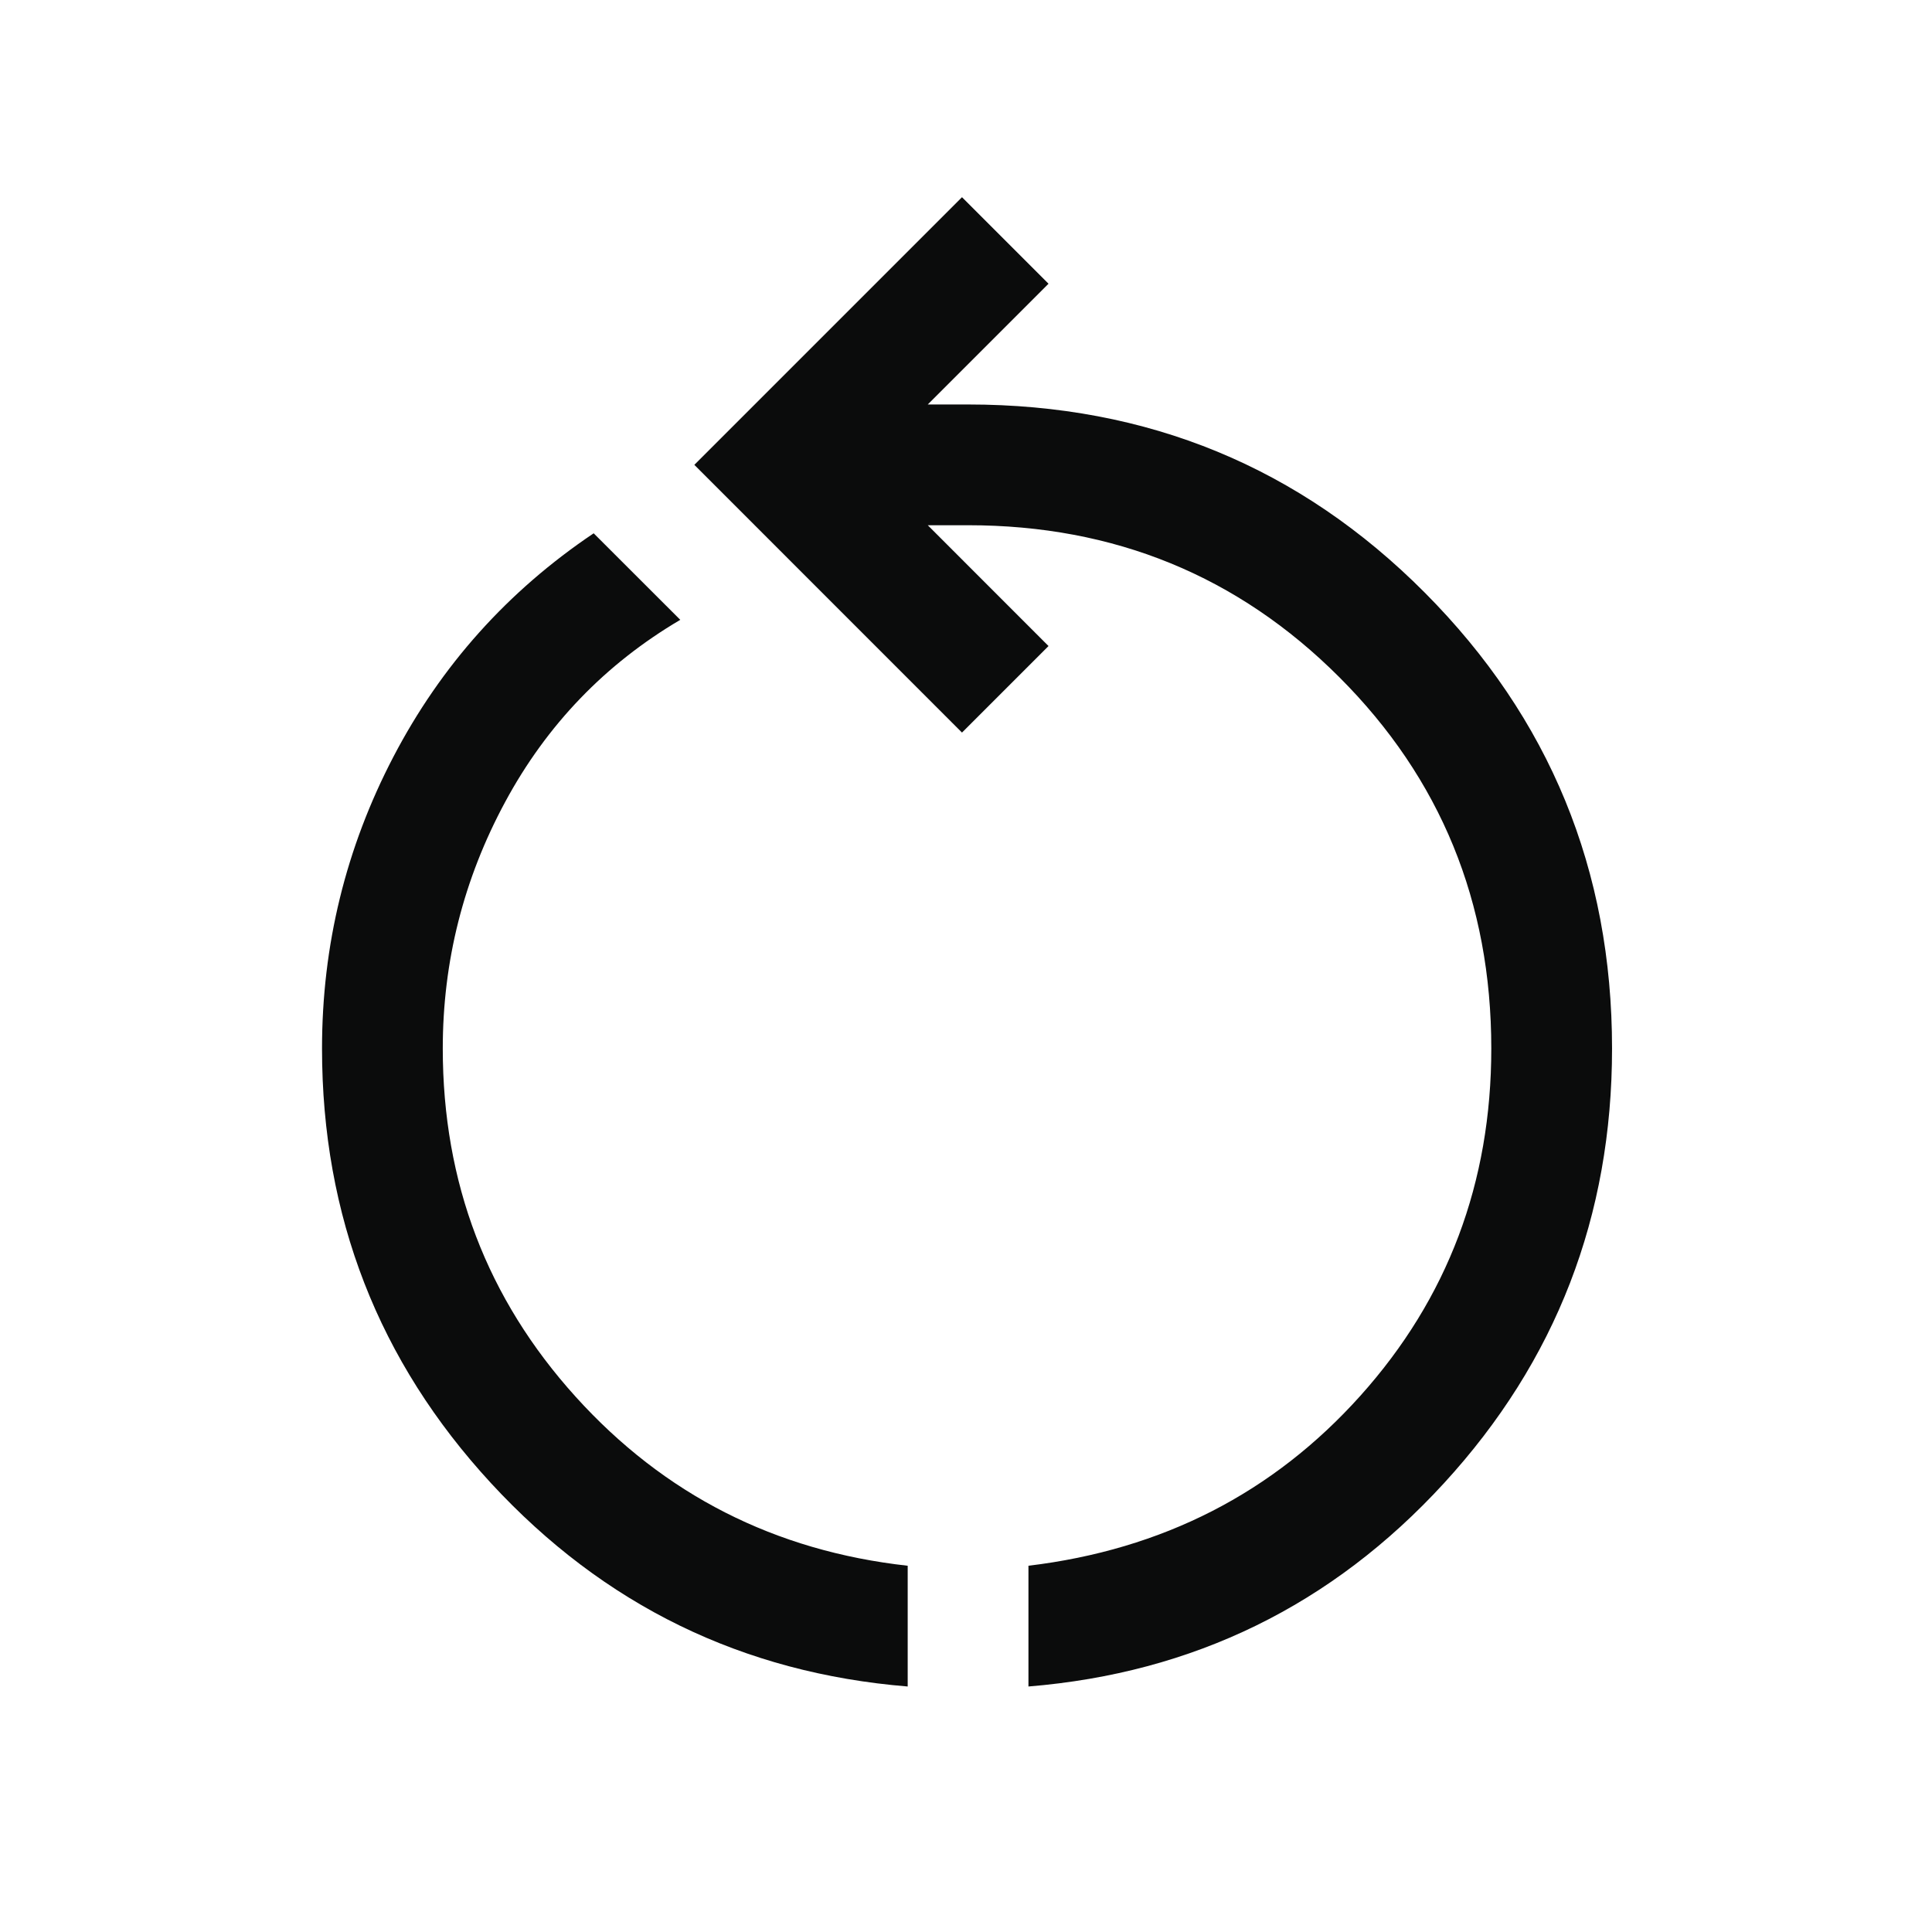 <svg width="28" height="28" viewBox="0 0 28 28" fill="none" xmlns="http://www.w3.org/2000/svg">
<path d="M13.155 24.442C10.763 24.247 8.75 23.265 7.117 21.496C5.484 19.726 4.667 17.626 4.667 15.196C4.667 13.699 5.012 12.289 5.702 10.967C6.393 9.644 7.36 8.565 8.604 7.729L9.859 8.983C8.77 9.625 7.924 10.505 7.321 11.623C6.718 12.741 6.417 13.932 6.417 15.196C6.417 17.14 7.059 18.822 8.342 20.242C9.625 21.661 11.229 22.478 13.155 22.692V24.442ZM14.905 24.442V22.692C16.849 22.458 18.453 21.637 19.717 20.227C20.981 18.817 21.613 17.14 21.613 15.196C21.613 13.076 20.879 11.283 19.411 9.815C17.943 8.347 16.149 7.612 14.03 7.612H13.446L15.196 9.363L13.942 10.617L10.063 6.737L13.942 2.858L15.196 4.112L13.446 5.862H14.03C16.635 5.862 18.842 6.772 20.65 8.59C22.459 10.408 23.363 12.61 23.363 15.196C23.363 17.626 22.551 19.726 20.927 21.496C19.304 23.265 17.296 24.247 14.905 24.442Z" fill="#0B0C0C"/>
</svg>
